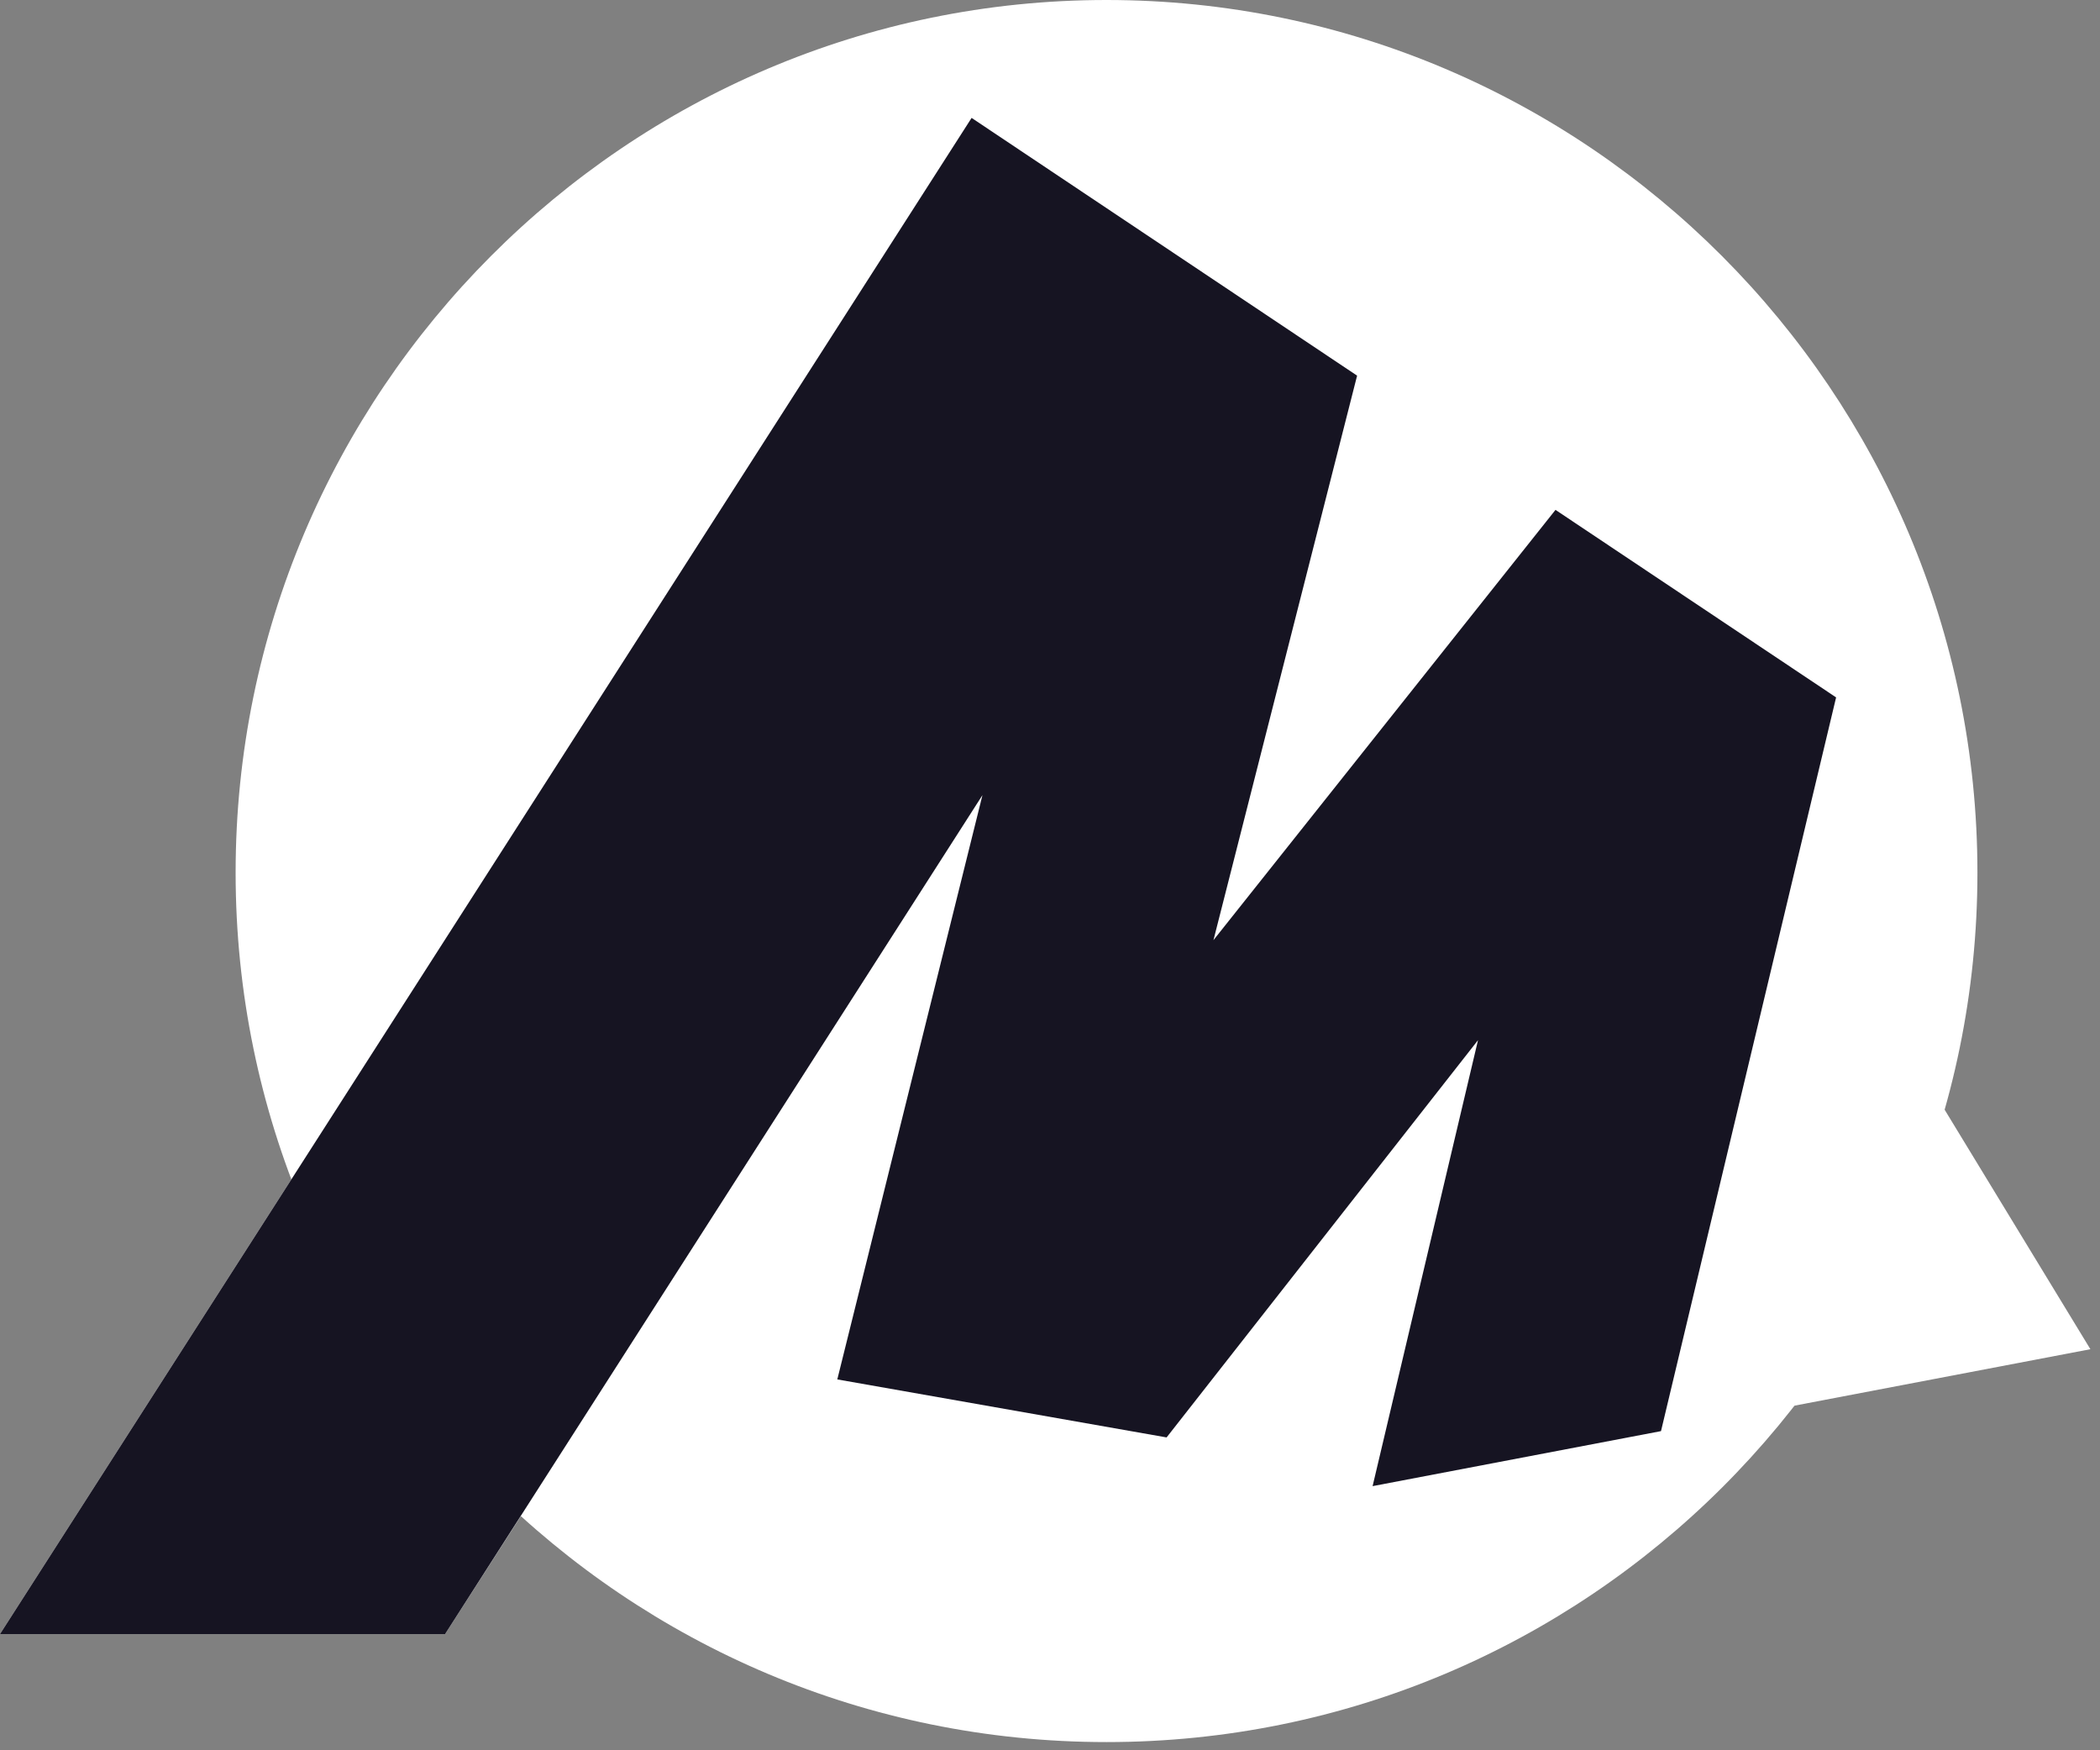 <?xml version="1.0" encoding="UTF-8"?> <svg xmlns="http://www.w3.org/2000/svg" width="210" height="175" viewBox="0 0 210 175" fill="none"><rect x="0" y="0" width="210" height="175" fill="#808080" stroke="none"/><path fill-rule="evenodd" clip-rule="evenodd" d="M97.16 11.789L0 163.379H44.51L100.67 75.989L99.27 75.379L83.73 137.919L116.66 143.719L150.53 101.139L148.69 100.239L137.26 148.589L209.04 134.899L194.37 110.799L168.53 116.719L171.58 120.229L183.61 69.729L155.55 50.979L118.81 97.189L120.62 98.099L135.71 37.559L97.16 11.789Z" fill="white"></path><path fill-rule="evenodd" clip-rule="evenodd" d="M110.653 174.18C62.602 174.18 23.562 135.3 23.562 87.25C23.562 39.2 62.602 0 110.653 0C158.673 0 197.743 39.2 197.743 87.25C197.743 135.3 158.673 174.18 110.653 174.18Z" fill="white"></path><path fill-rule="evenodd" clip-rule="evenodd" d="M97.16 11.789L0 163.379H44.51L98.246 79.5L83.73 137.919L116.66 143.719L147.801 104L137.26 148.589L166.1 143.089L183.61 69.729L155.55 50.979L121.346 94L135.71 37.559L97.16 11.789Z" fill="#161422"></path></svg> 